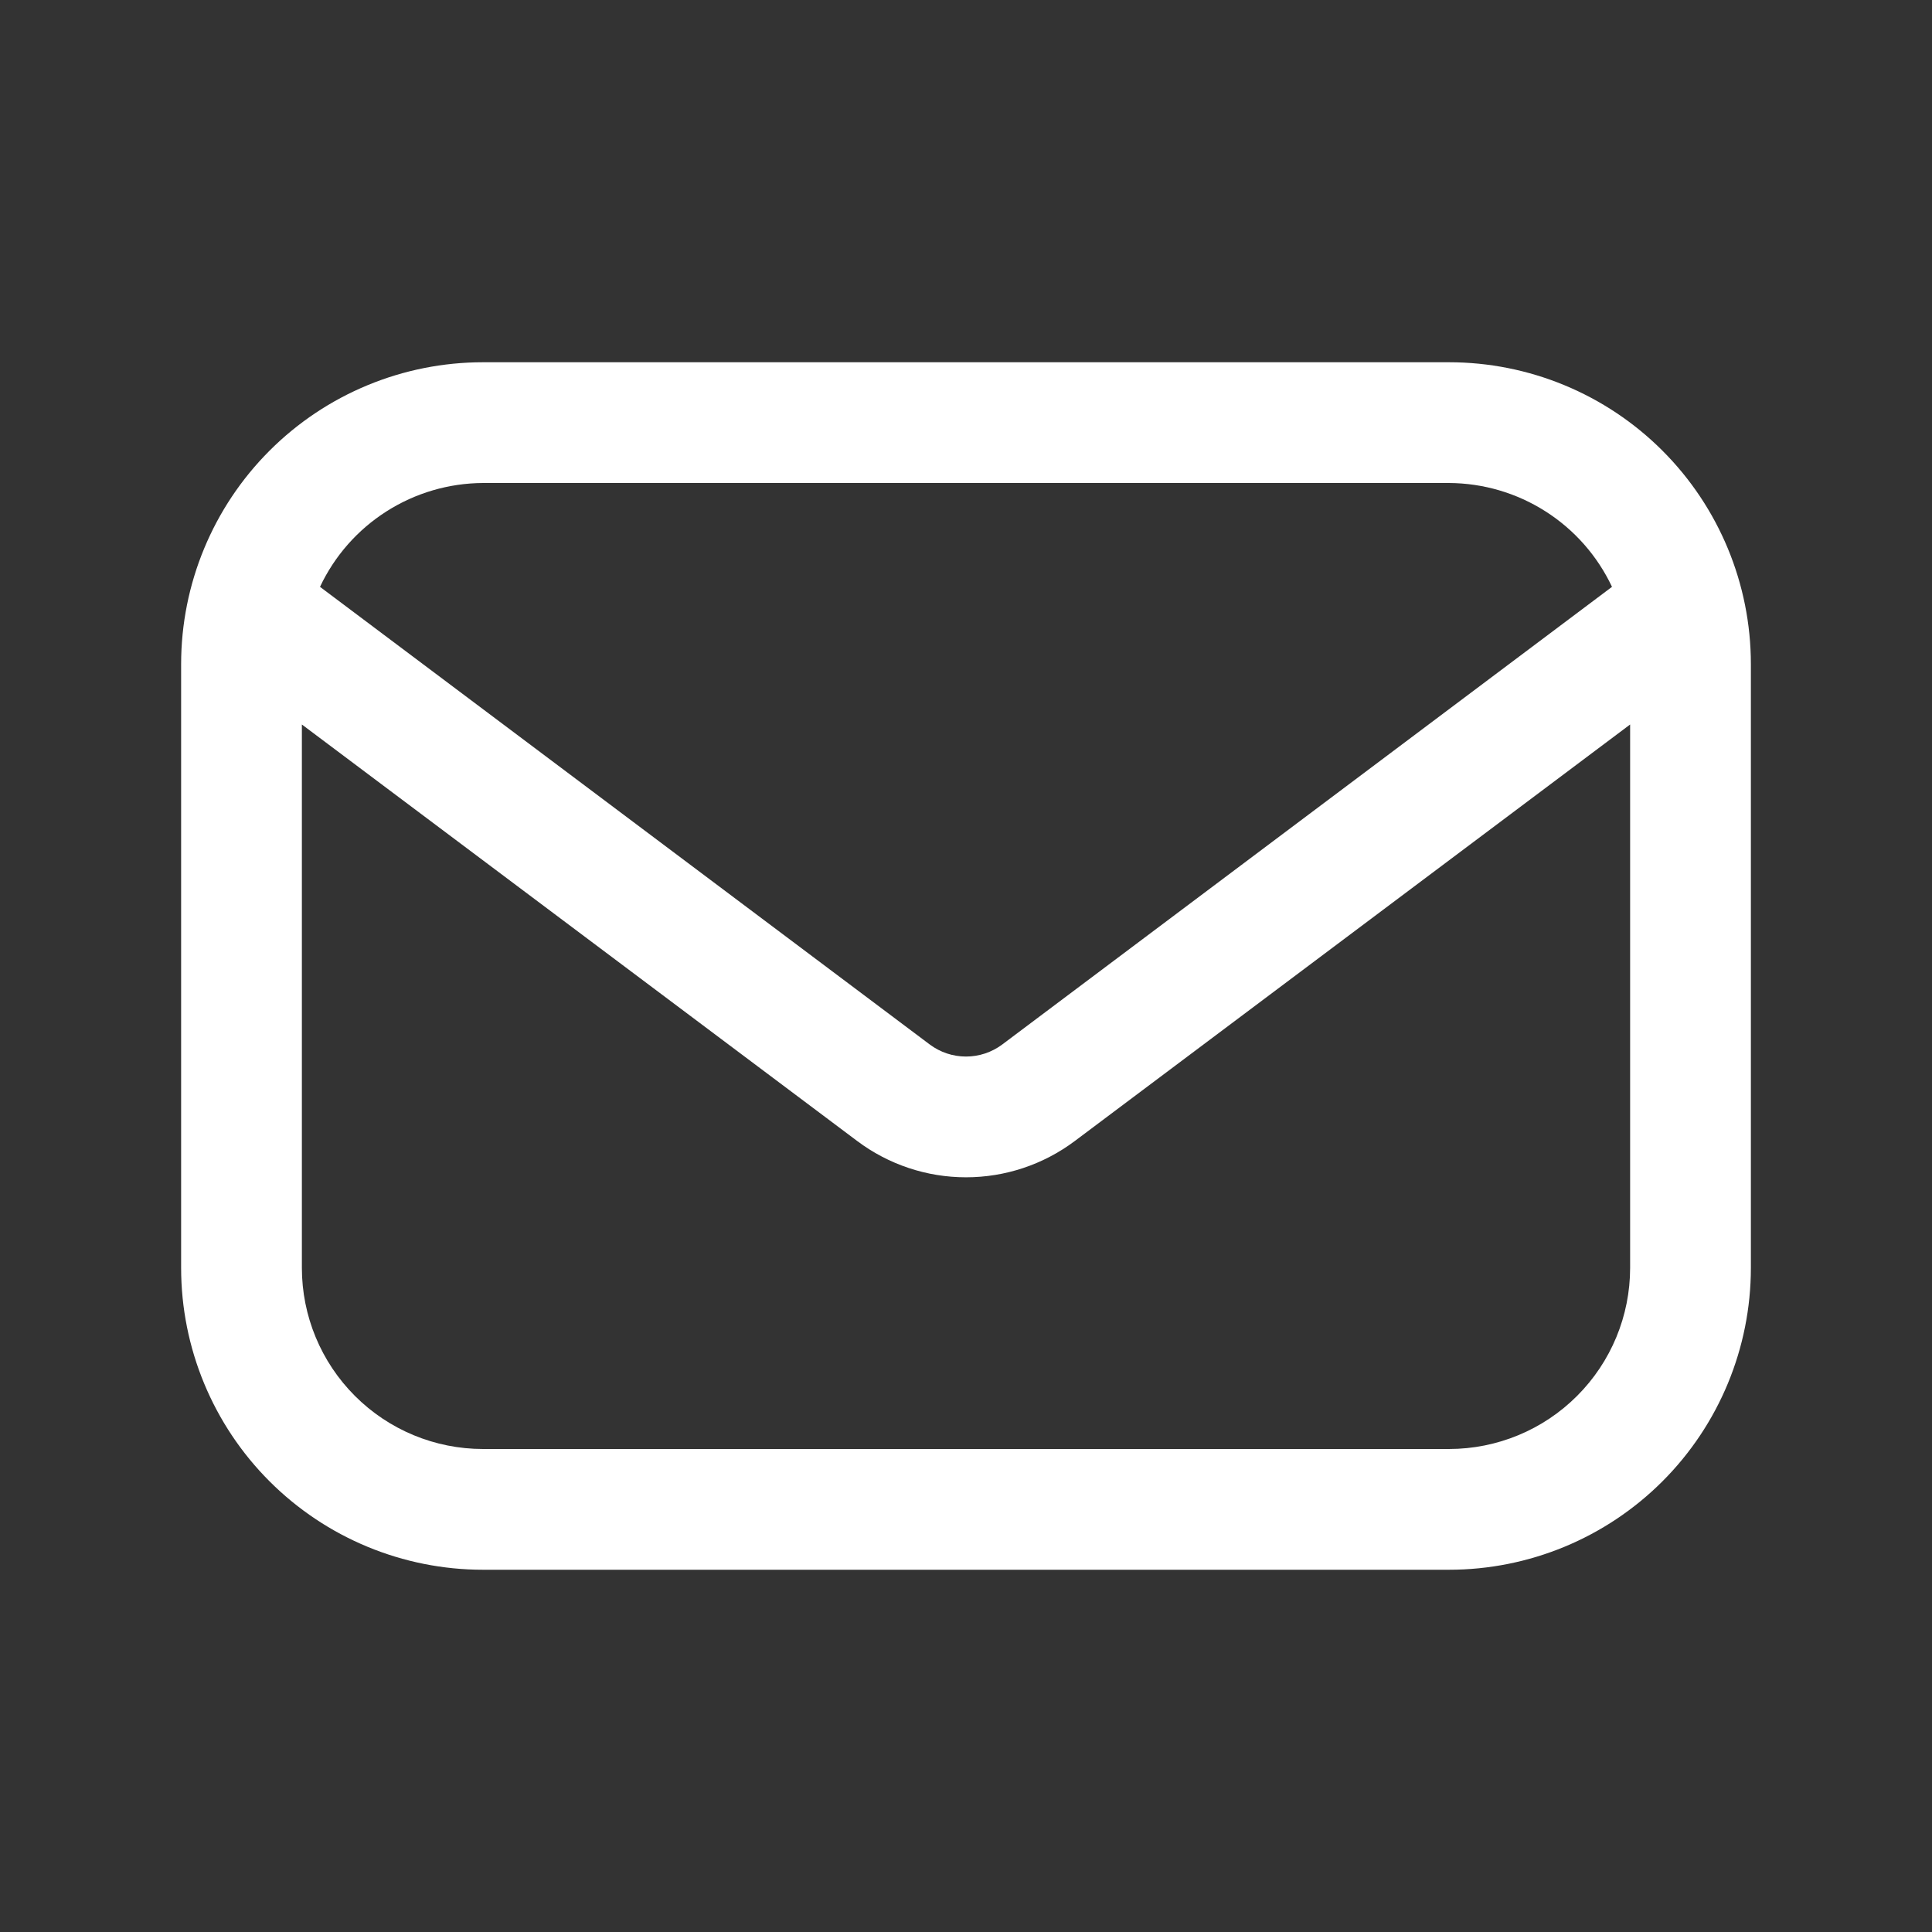 <svg width="60" height="60" viewBox="0 0 60 60" fill="none" xmlns="http://www.w3.org/2000/svg">
<rect x="0" y="0" width="60" height="60" fill="#333333" stroke="none"/>
<g id="5474819_communication_conversation_email_envelope_letter_icon 1" clip-path="url(#clip0_48_294)">
<g id="Layer 2">
<g id="Layer 4">
<path id="Vector" d="M45 11.25H15C12.514 11.25 10.129 12.238 8.371 13.996C6.613 15.754 5.625 18.139 5.625 20.625V39.375C5.625 41.861 6.613 44.246 8.371 46.004C10.129 47.762 12.514 48.75 15 48.75H45C47.486 48.75 49.871 47.762 51.629 46.004C53.387 44.246 54.375 41.861 54.375 39.375V20.625C54.375 18.139 53.387 15.754 51.629 13.996C49.871 12.238 47.486 11.25 45 11.25ZM15 15H45C46.062 15.005 47.102 15.31 47.997 15.881C48.893 16.451 49.609 17.264 50.062 18.225L31.125 32.438C30.8 32.681 30.406 32.812 30 32.812C29.594 32.812 29.2 32.681 28.875 32.438L9.938 18.225C10.391 17.264 11.107 16.451 12.003 15.881C12.899 15.31 13.938 15.005 15 15ZM45 45H15C13.508 45 12.077 44.407 11.023 43.352C9.968 42.298 9.375 40.867 9.375 39.375V22.5L26.625 35.438C27.599 36.168 28.783 36.562 30 36.562C31.217 36.562 32.401 36.168 33.375 35.438L50.625 22.5V39.375C50.625 40.867 50.032 42.298 48.977 43.352C47.923 44.407 46.492 45 45 45Z" fill="white"/>
</g>
</g>
</g>
<defs>
<clipPath id="clip0_48_294">
<rect width="60" height="60" fill="white"/>
</clipPath>
</defs>
</svg>
